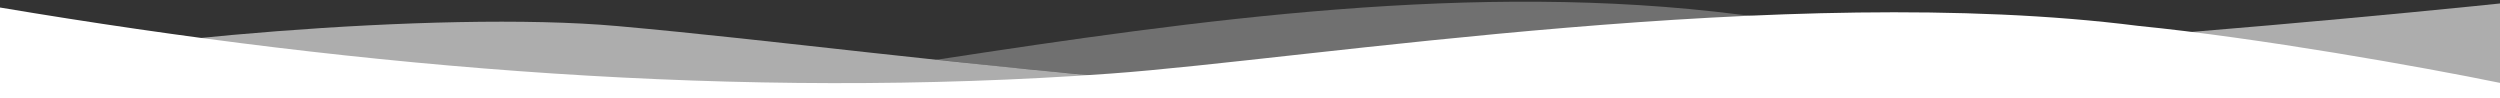 <?xml version="1.0" encoding="UTF-8"?>
<svg id="Ebene_1" data-name="Ebene 1" xmlns="http://www.w3.org/2000/svg" viewBox="0 0 2559.93 100.37">
  <rect x="0" y="0" width="2559.93" height="100.37" fill="#333333" stroke="none"/>
  <defs>
    <style>
      .cls-1, .cls-2, .cls-3 {
        fill: #fff;
        isolation: isolate;
      }

      .cls-2 {
        opacity: .3;
      }

      .cls-3 {
        opacity: .6;
      }
    </style>
  </defs>
  <path class="cls-3" d="M-37.08,68.81v134.5l2618.19,32.53,13.31-235.85c-311.81,32.98-868.5,78.2-1047.01,62.62-59.81-5.22-34.65,49.66-296.99,26.85-302.21-26.28-448.63-47.52-617.82-62.73C447.13,10.07,99.97,42.92-5.53,70.01"/>
  <path class="cls-2" d="M2151.2,204.71V73.21c-78.68-16.18-246.86-46.09-370.43-58.37-270.53-34.35-551.87,5.04-822.55,46.46-.93.14-3.1-.8,36.81,3.69,95.05,10.69,214.1,17.82,173.46,26.85C773.09,141.32-35.73,58.66-408.73-3.97v208.68h2559.93Z"/>
  <path class="cls-1" d="M2559.93,216.37V84.87c-78.68-16.18-246.86-46.09-370.43-58.37-359.29-45.62-849.54,34.22-1052.5,48.86C758.15,102.69,373,70.32,0,7.69v208.68h2559.93Z"/>
</svg>